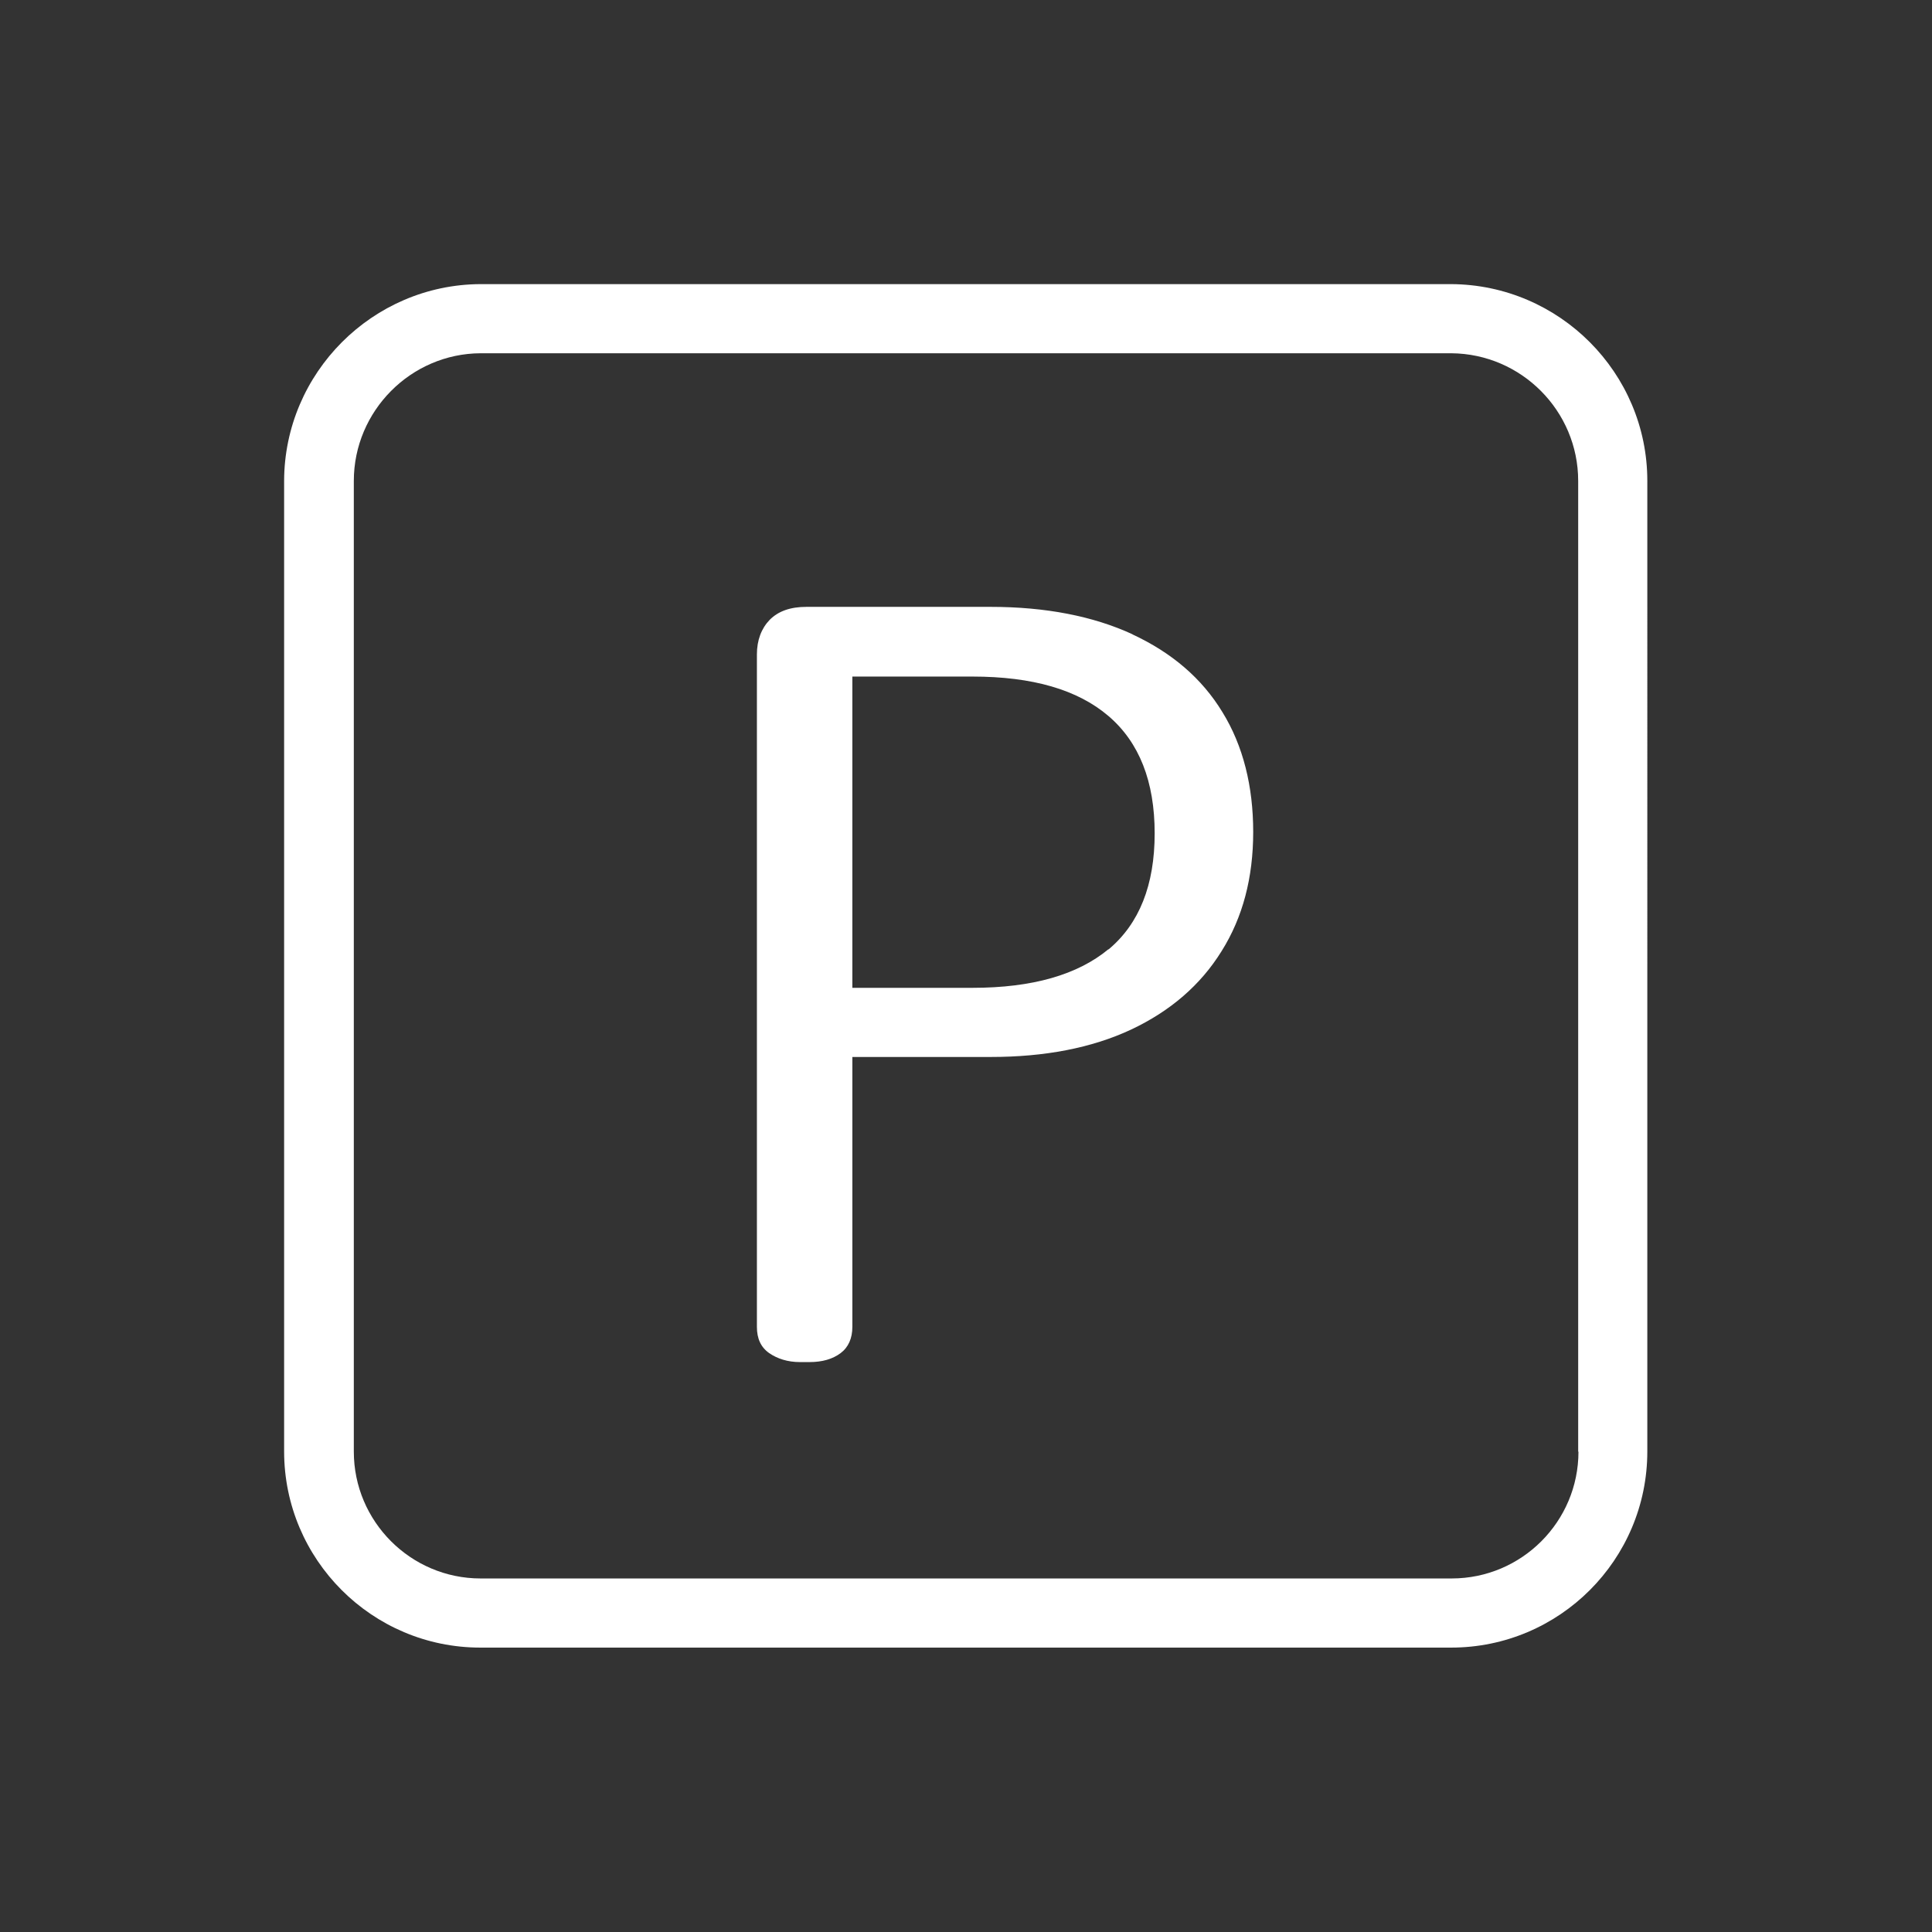 <?xml version="1.0" encoding="UTF-8"?>
<svg xmlns="http://www.w3.org/2000/svg" id="Ebene_1" version="1.1" viewBox="0 0 69.02 69.02">
  <rect x="0" y="0" width="69.02" height="69.02" fill="#333333" stroke="none"/>
  <defs>
    <style>
      .st0 {
        fill: #fff;
      }
    </style>
  </defs>
  <path class="st0" d="M51.85,10.15H17.16c-3.85.02-7,3.17-7.01,7.03v34.67c0,3.86,3.14,7.01,7.01,7.01h34.68c3.87,0,7.01-3.14,7.01-7.01V17.18c0-3.86-3.14-7.01-7.01-7.03h0ZM56.39,51.86c0,2.5-2.03,4.53-4.53,4.53H17.17c-2.5,0-4.53-2.04-4.53-4.53V17.18c0-2.5,2.04-4.55,4.53-4.56h34.68c2.5.02,4.53,2.06,4.53,4.56v34.68ZM40.46,22.66c-1.41-.65-3.11-.98-5.07-.98h-6.58c-.57,0-1,.15-1.31.46-.3.31-.46.73-.46,1.24v24.02c0,.42.14.73.44.94.29.2.66.32,1.1.32h.34c.46,0,.83-.11,1.11-.32.28-.21.42-.53.42-.94v-9.64h4.94c1.93,0,3.61-.32,5.02-.98,1.4-.66,2.48-1.59,3.23-2.8.76-1.21,1.13-2.63,1.13-4.26s-.36-3.08-1.1-4.28c-.73-1.2-1.8-2.12-3.22-2.78ZM39.6,33.91c-1.1.91-2.71,1.38-4.86,1.38h-4.29v-11.12h4.29c2.15,0,3.76.47,4.86,1.41,1.1.94,1.65,2.34,1.65,4.19s-.55,3.23-1.65,4.15Z"></path>
</svg>
